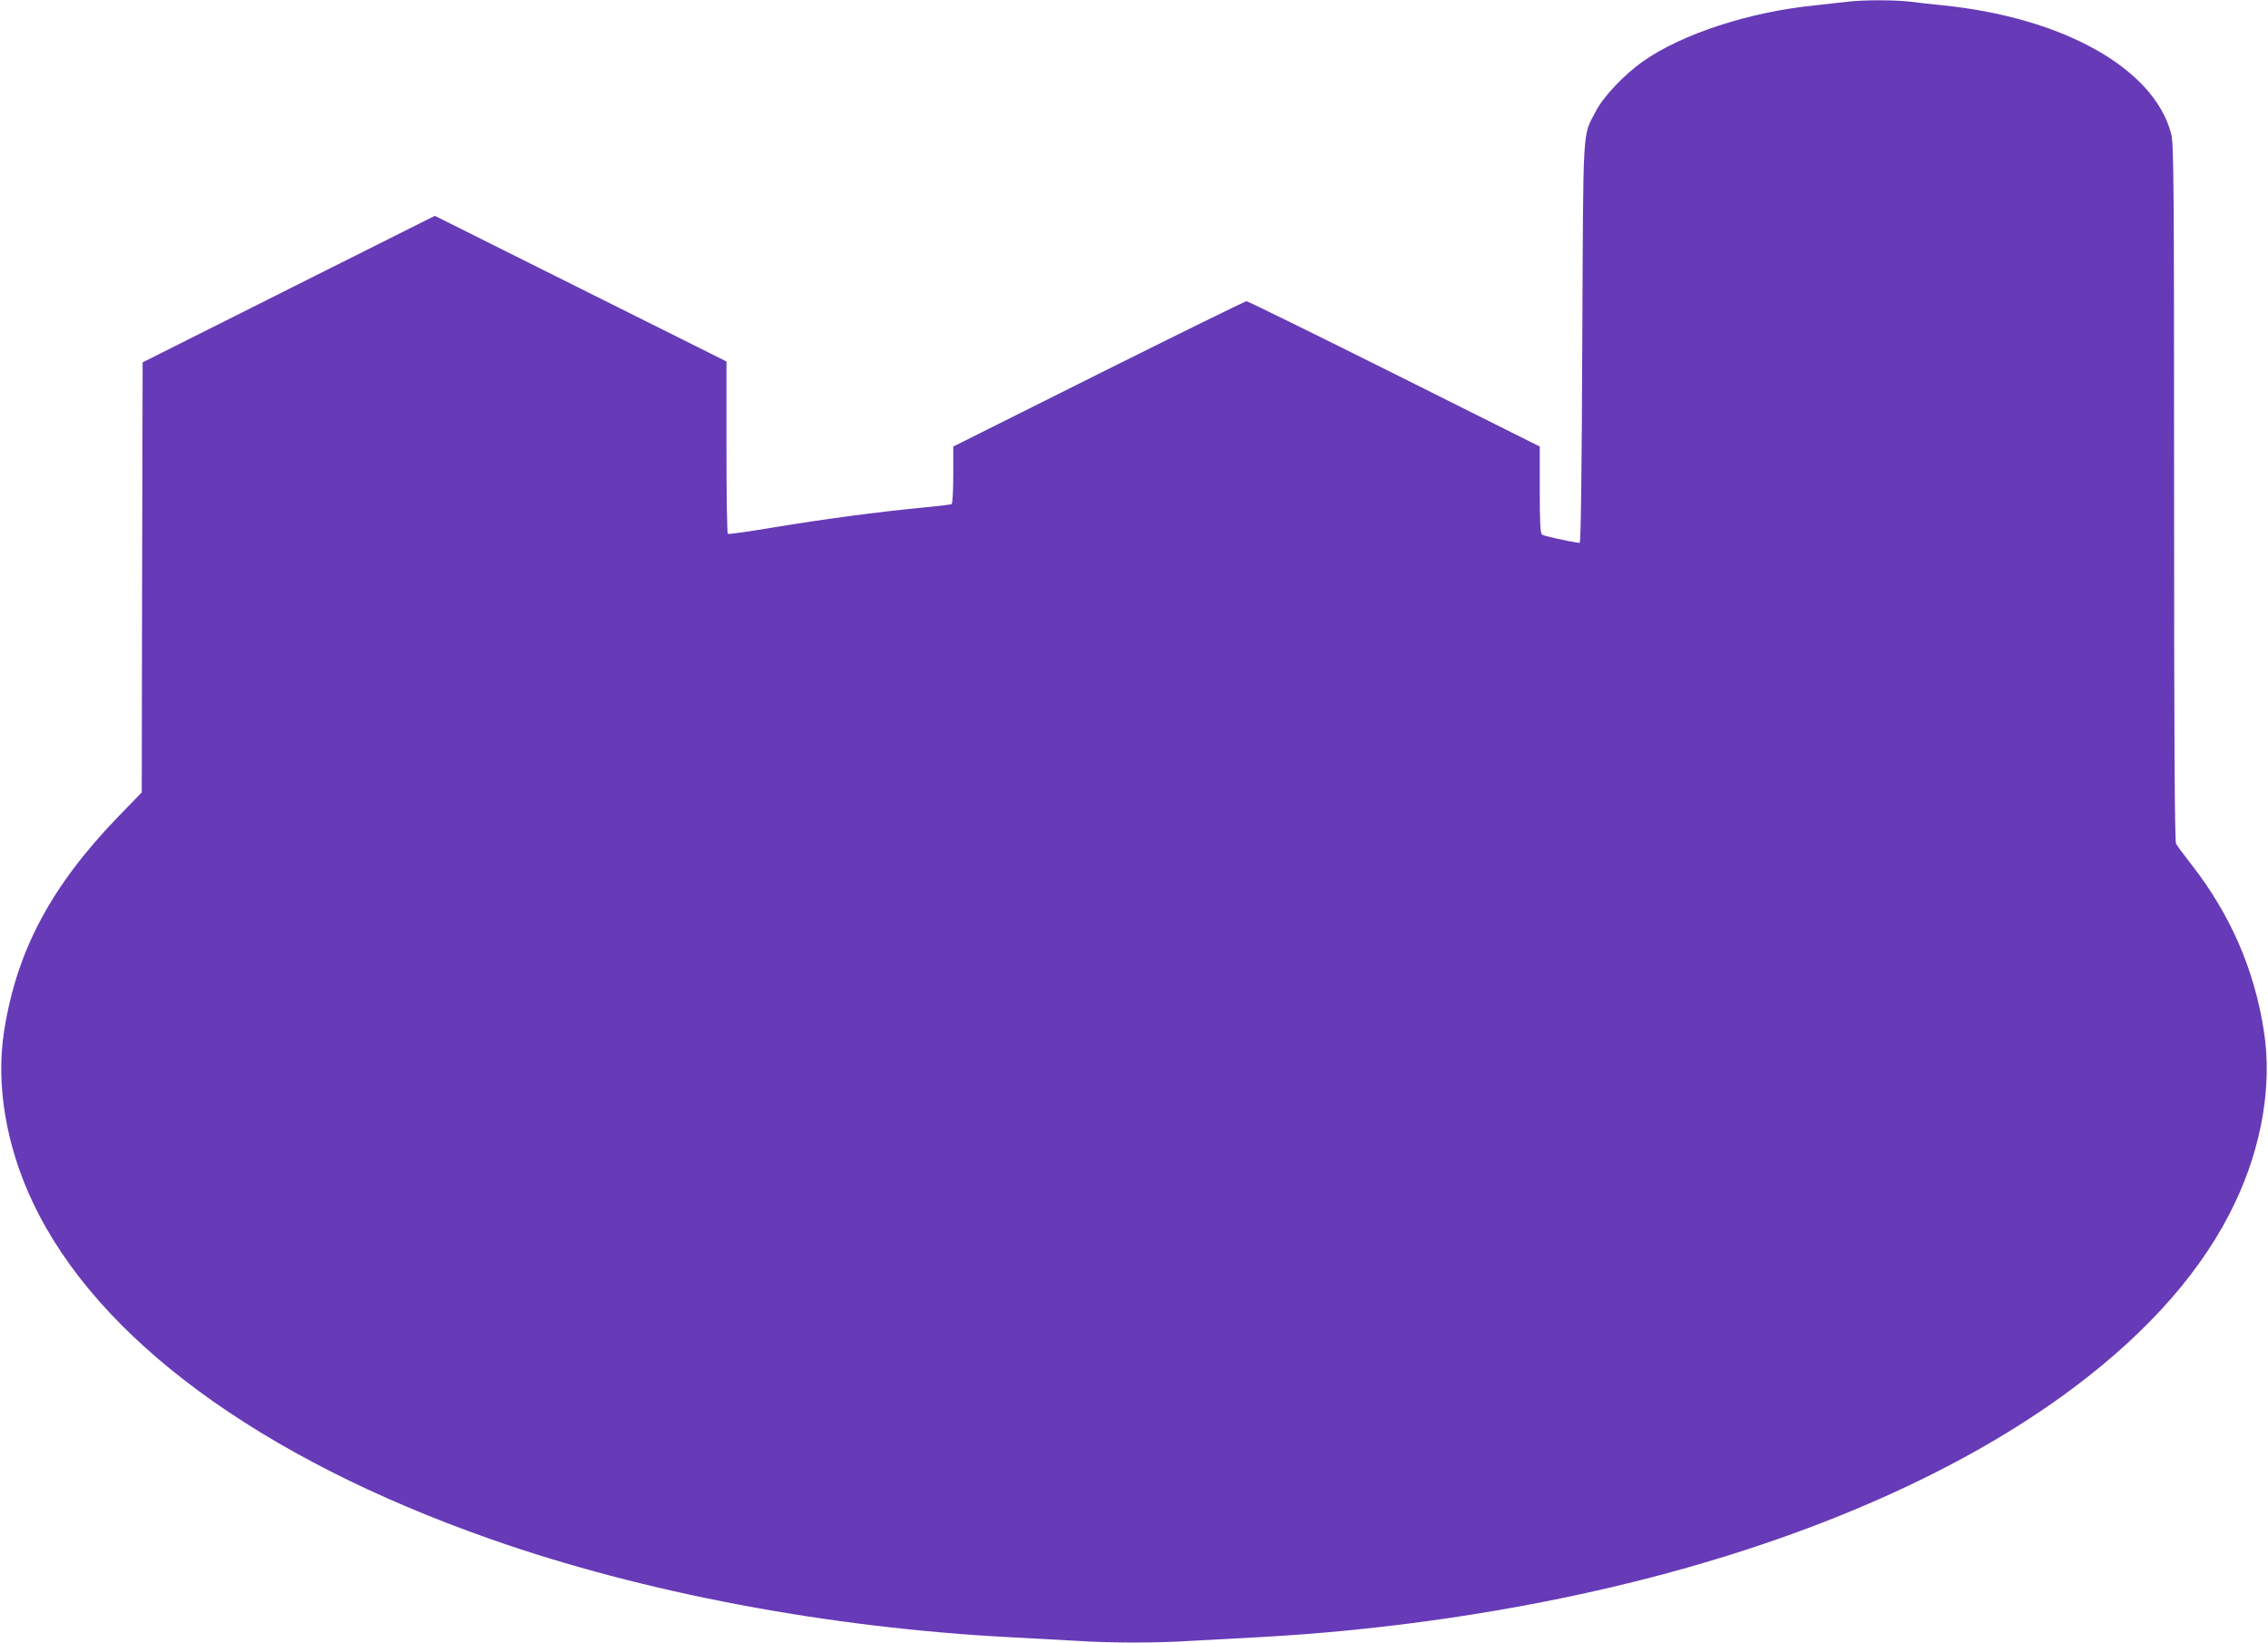 <?xml version="1.0" standalone="no"?>
<!DOCTYPE svg PUBLIC "-//W3C//DTD SVG 20010904//EN"
 "http://www.w3.org/TR/2001/REC-SVG-20010904/DTD/svg10.dtd">
<svg version="1.0" xmlns="http://www.w3.org/2000/svg"
 width="1280pt" height="927pt" viewBox="0 0 1280 927"
 preserveAspectRatio="xMidYMid meet">
<g transform="translate(0,927) scale(0.1,-0.1)"
fill="#673ab7" stroke="none">
<path d="M10425 9260 c-33 -4 -114 -13 -180 -20 -371 -37 -751 -161 -972 -316
-105 -74 -222 -197 -265 -279 -78 -151 -72 -47 -78 -1310 -3 -744 -8 -1130
-15 -1129 -56 7 -203 39 -212 47 -10 7 -13 70 -13 253 l0 244 -820 410 c-451
225 -827 410 -835 410 -8 0 -384 -185 -835 -410 l-820 -410 0 -159 c0 -90 -4
-162 -9 -166 -6 -3 -81 -12 -168 -20 -256 -25 -550 -64 -828 -110 -143 -24
-263 -41 -267 -38 -5 2 -8 222 -8 489 l0 484 -823 411 -823 411 -824 -413
-825 -414 -3 -1214 -2 -1213 -133 -137 c-380 -394 -573 -757 -644 -1211 -47
-301 11 -646 162 -965 362 -768 1280 -1443 2581 -1900 864 -304 1907 -501
2939 -555 116 -6 282 -15 370 -20 204 -13 446 -13 650 0 88 5 255 14 370 20
719 38 1460 147 2130 314 996 248 1857 628 2480 1096 428 321 735 673 910
1045 151 319 209 664 162 965 -54 350 -190 661 -412 945 -41 52 -79 103 -84
114 -8 13 -11 630 -11 1981 0 1753 -2 1968 -16 2023 -95 369 -606 657 -1289
727 -60 6 -146 15 -189 21 -91 10 -264 10 -351 -1z"/>
</g>
</svg>
